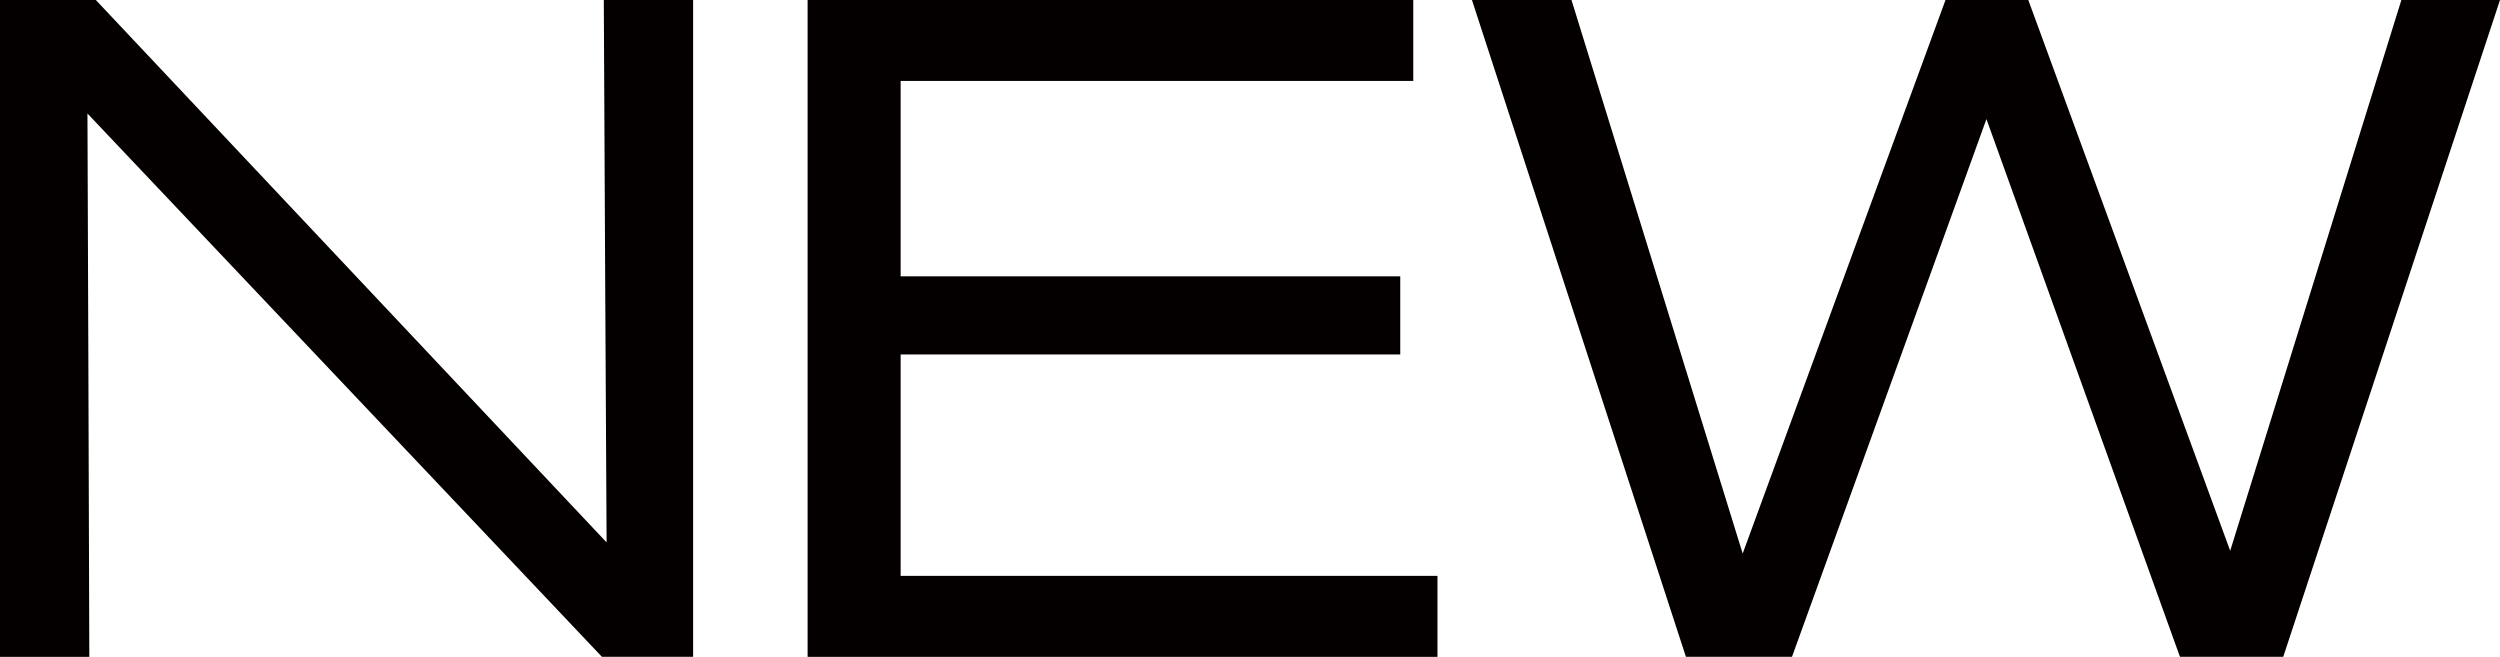 <?xml version="1.0" encoding="UTF-8"?><svg id="_レイヤー_1" xmlns="http://www.w3.org/2000/svg" viewBox="0 0 232.811 61.167"><defs><style>.cls-1{fill:#040000;}</style></defs><path class="cls-1" d="m56.056,61.167L8.144,10.57s.173,46.092.173,50.598H0V0h8.924l47.565,50.511s-.26-47.392-.26-50.511h8.317v61.167h-8.491Z"/><path class="cls-1" d="m75.208,61.167V0h56.402v7.538h-47.738v18.194h46.525v7.278h-46.525v20.62h49.991v7.538h-58.655Z"/><path class="cls-1" d="m212.624,61.167h-9.617l-18.021-50.078-18.108,50.078h-9.877L137.074,0h9.27l15.942,51.55L181.173,0h7.711l18.801,51.291L223.627,0h9.184l-20.187,61.167Z"/></svg>
